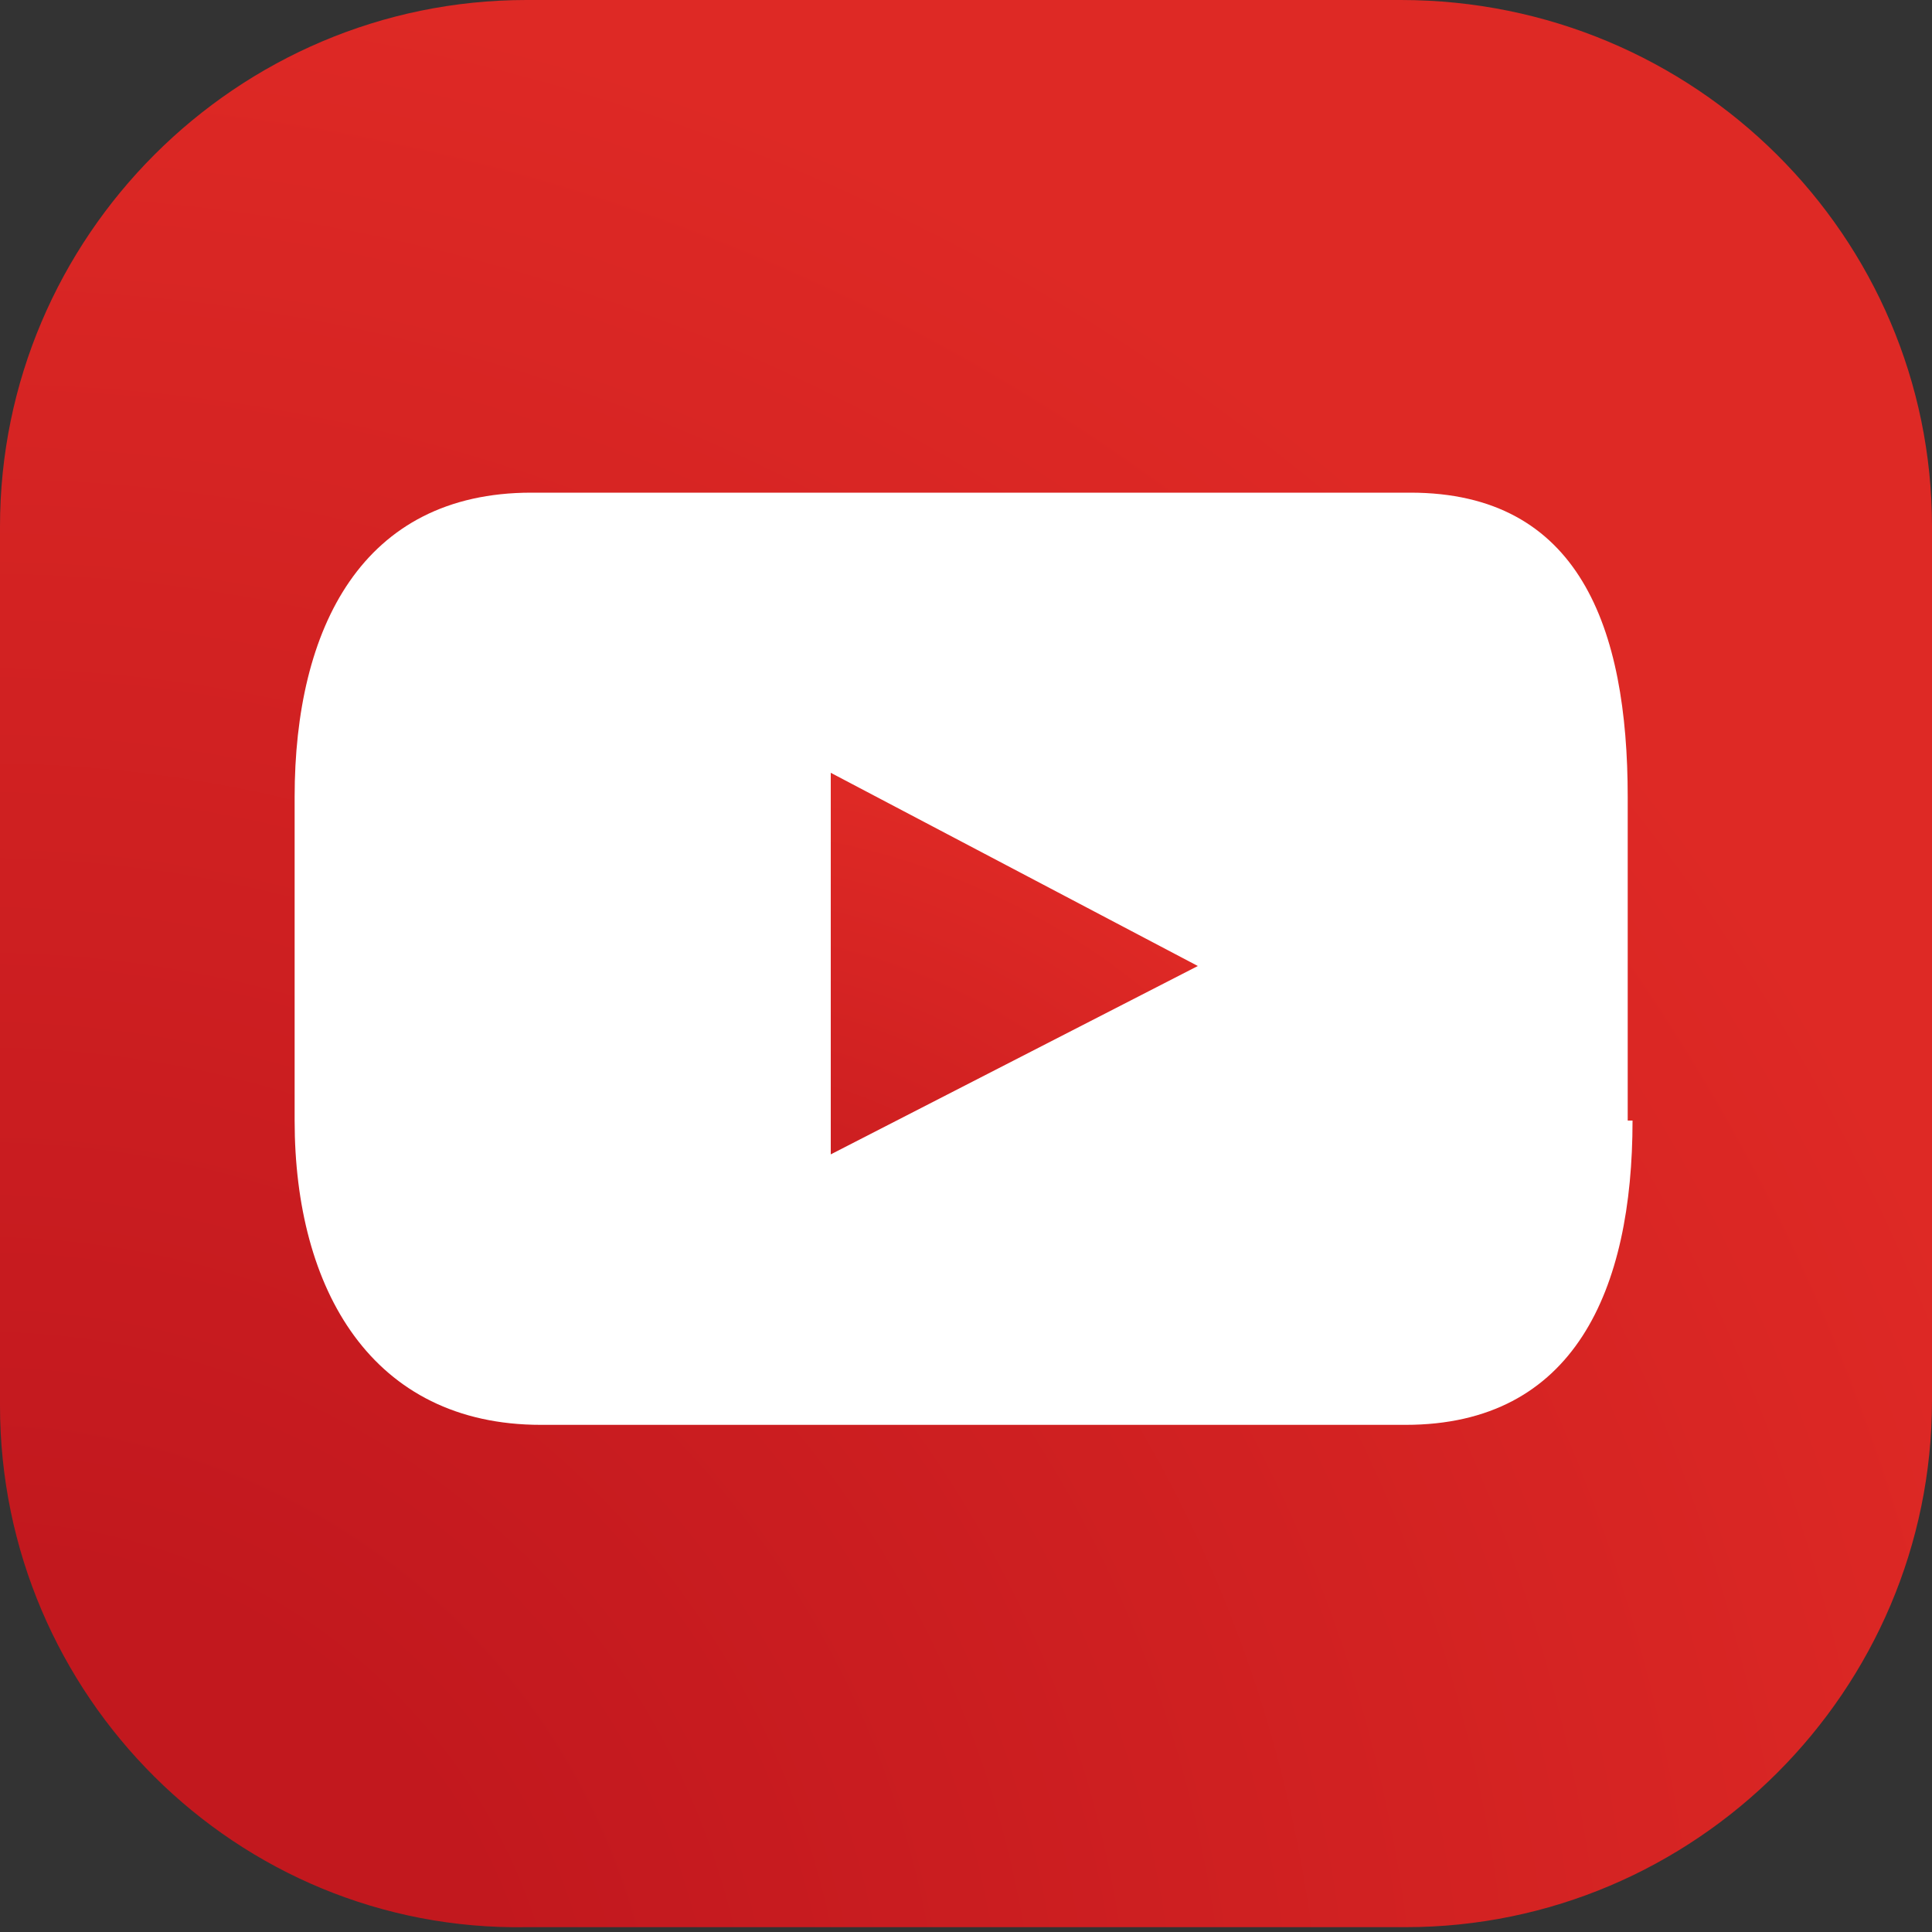 <?xml version="1.0" encoding="UTF-8"?>
<svg id="Warstwa_1" data-name="Warstwa 1" xmlns="http://www.w3.org/2000/svg" version="1.1" xmlns:xlink="http://www.w3.org/1999/xlink" viewBox="0 0 40 40">
  <rect x="0" y="0" width="40" height="40" fill="#333333" stroke="none"/>
  <defs>
    <style>
      .cls-1 {
        fill: url(#radial-gradient-2);
      }

      .cls-1, .cls-2, .cls-3 {
        stroke-width: 0px;
      }

      .cls-2 {
        fill: url(#radial-gradient);
      }

      .cls-3 {
        fill: #fff;
      }
    </style>
    <radialGradient id="radial-gradient" cx="-.4" cy="43.6" fx="-.4" fy="43.6" r="55.6" gradientUnits="userSpaceOnUse">
      <stop offset=".2" stop-color="#c2181e"/>
      <stop offset=".8" stop-color="#de2925"/>
    </radialGradient>
    <radialGradient id="radial-gradient-2" cx="14.3" cy="32" fx="14.3" fy="32" r="19.9" xlink:href="#radial-gradient"/>
  </defs>
  <path class="cls-2" d="M10.9,0h18.1C35.1,0,40,4.9,40,10.9v18.1c0,6-4.9,10.9-10.9,10.9H10.9C4.9,40,0,35.1,0,29.1V10.9C0,4.9,4.9,0,10.9,0Z"/>
  <g>
    <path class="cls-3" d="M33.8,23.2c0,3.5-1.2,6.3-4.7,6.3H11.2c-3.5,0-5.1-2.8-5.1-6.3v-6.7c0-3.5,1.4-6.3,4.9-6.3h18.2c3.5,0,4.5,2.8,4.5,6.3v6.7Z"/>
    <polygon class="cls-1" points="17.2 16 24.8 20 17.2 23.9 17.2 16"/>
  </g>
</svg>